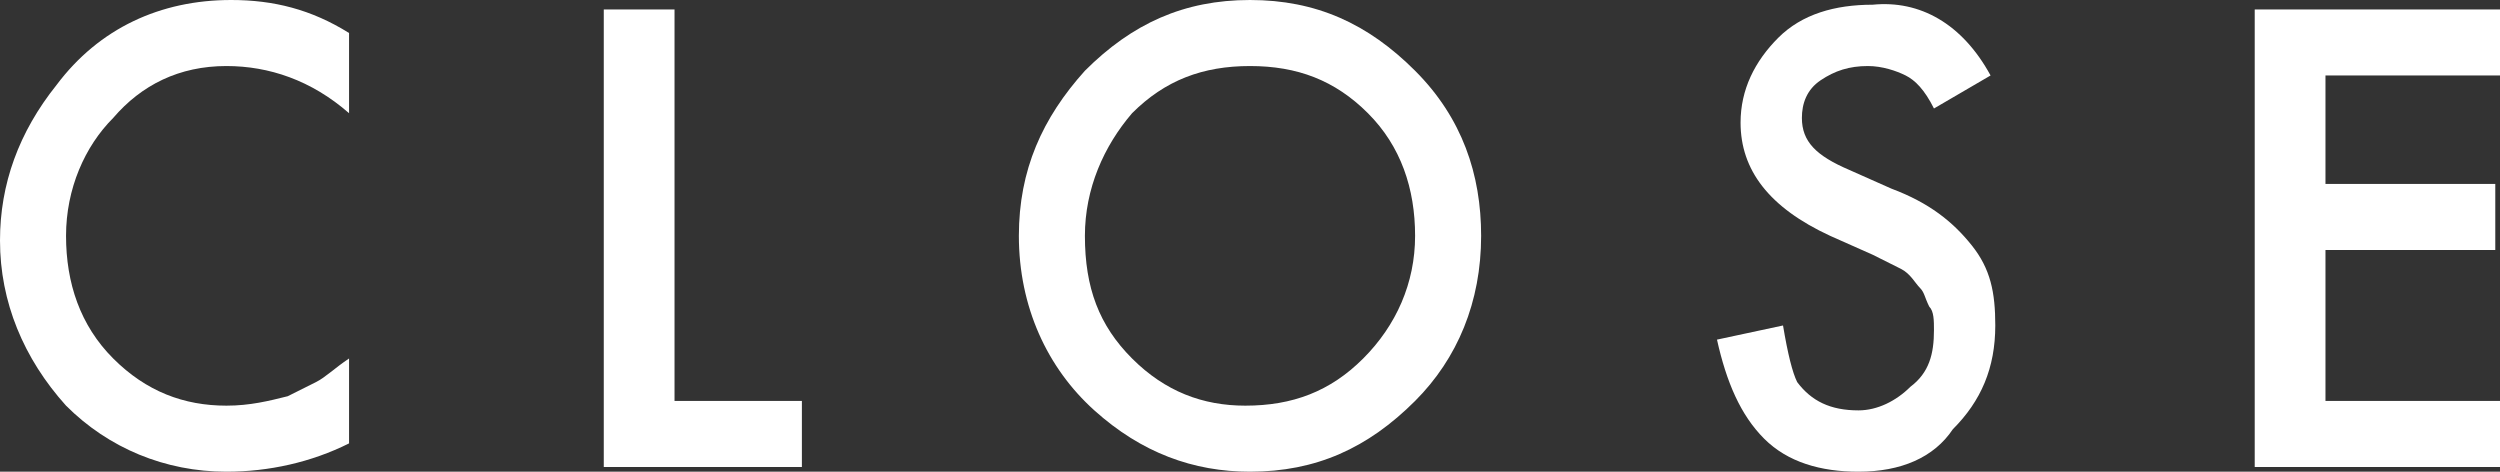 <!-- Generator: Adobe Illustrator 22.1.0, SVG Export Plug-In  -->
<svg version="1.1"
	 xmlns="http://www.w3.org/2000/svg" xmlns:xlink="http://www.w3.org/1999/xlink" xmlns:a="http://ns.adobe.com/AdobeSVGViewerExtensions/3.0/"
	 x="0px" y="0px" width="53px" height="10px" viewBox="0 0 53 10" style="enable-background:new 0 0 53 10;" xml:space="preserve">
<rect x="0" y="0" width="53" height="10" fill="#333333" stroke="none"/>
<style type="text/css">
	.st0{fill:#FFFFFF;}
</style>
<defs>
</defs>
<g>
	<path class="st0" d="M7.4,0.7v1.7C6.6,1.7,5.7,1.4,4.8,1.4c-1,0-1.8,0.4-2.4,1.1C1.8,3.1,1.4,4,1.4,5c0,1,0.3,1.9,1,2.6
		c0.7,0.7,1.5,1,2.4,1c0.5,0,0.9-0.1,1.3-0.2c0.2-0.1,0.4-0.2,0.6-0.3c0.2-0.1,0.4-0.3,0.7-0.5v1.8C6.6,9.8,5.7,10,4.8,10
		c-1.3,0-2.5-0.5-3.4-1.4C0.5,7.6,0,6.4,0,5.1c0-1.2,0.4-2.3,1.2-3.3C2.1,0.6,3.4,0,4.9,0C5.8,0,6.6,0.2,7.4,0.7z"/>
	<path class="st0" d="M14.3,0.2v8.3H17v1.4h-4.2V0.2H14.3z"/>
	<path class="st0" d="M21.6,5c0-1.4,0.5-2.5,1.4-3.5c1-1,2.1-1.5,3.5-1.5C27.9,0,29,0.5,30,1.5c1,1,1.4,2.2,1.4,3.5
		c0,1.4-0.5,2.6-1.4,3.5c-1,1-2.1,1.5-3.5,1.5c-1.2,0-2.3-0.4-3.3-1.3C22.2,7.8,21.6,6.5,21.6,5z M23,5c0,1.1,0.3,1.9,1,2.6
		c0.7,0.7,1.5,1,2.4,1c1,0,1.8-0.3,2.5-1C29.6,6.9,30,6,30,5c0-1-0.3-1.9-1-2.6c-0.7-0.7-1.5-1-2.5-1c-1,0-1.8,0.3-2.5,1
		C23.4,3.1,23,4,23,5z"/>
	<path class="st0" d="M42.2,1.6L41,2.3c-0.2-0.4-0.4-0.6-0.6-0.7c-0.2-0.1-0.5-0.2-0.8-0.2c-0.4,0-0.7,0.1-1,0.3
		c-0.3,0.2-0.4,0.5-0.4,0.8c0,0.5,0.3,0.8,1,1.1l0.9,0.4c0.8,0.3,1.3,0.7,1.7,1.2c0.4,0.5,0.5,1,0.5,1.7c0,0.9-0.3,1.6-0.9,2.2
		C41,9.7,40.3,10,39.4,10c-0.8,0-1.5-0.2-2-0.7c-0.5-0.5-0.8-1.2-1-2.1l1.4-0.3c0.1,0.6,0.2,1,0.3,1.2c0.3,0.4,0.7,0.6,1.3,0.6
		c0.4,0,0.8-0.2,1.1-0.5C40.9,7.9,41,7.5,41,7c0-0.2,0-0.4-0.1-0.5c-0.1-0.2-0.1-0.3-0.2-0.4c-0.1-0.1-0.2-0.3-0.4-0.4
		c-0.2-0.1-0.4-0.2-0.6-0.3L38.8,5c-1.3-0.6-1.9-1.4-1.9-2.4c0-0.7,0.3-1.3,0.8-1.8c0.5-0.5,1.2-0.7,2-0.7C40.7,0,41.6,0.5,42.2,1.6
		z"/>
	<path class="st0" d="M53,1.6h-3.7v2.3h3.6v1.4h-3.6v3.2H53v1.4h-5.2V0.2H53V1.6z"/>
</g>
</svg>
